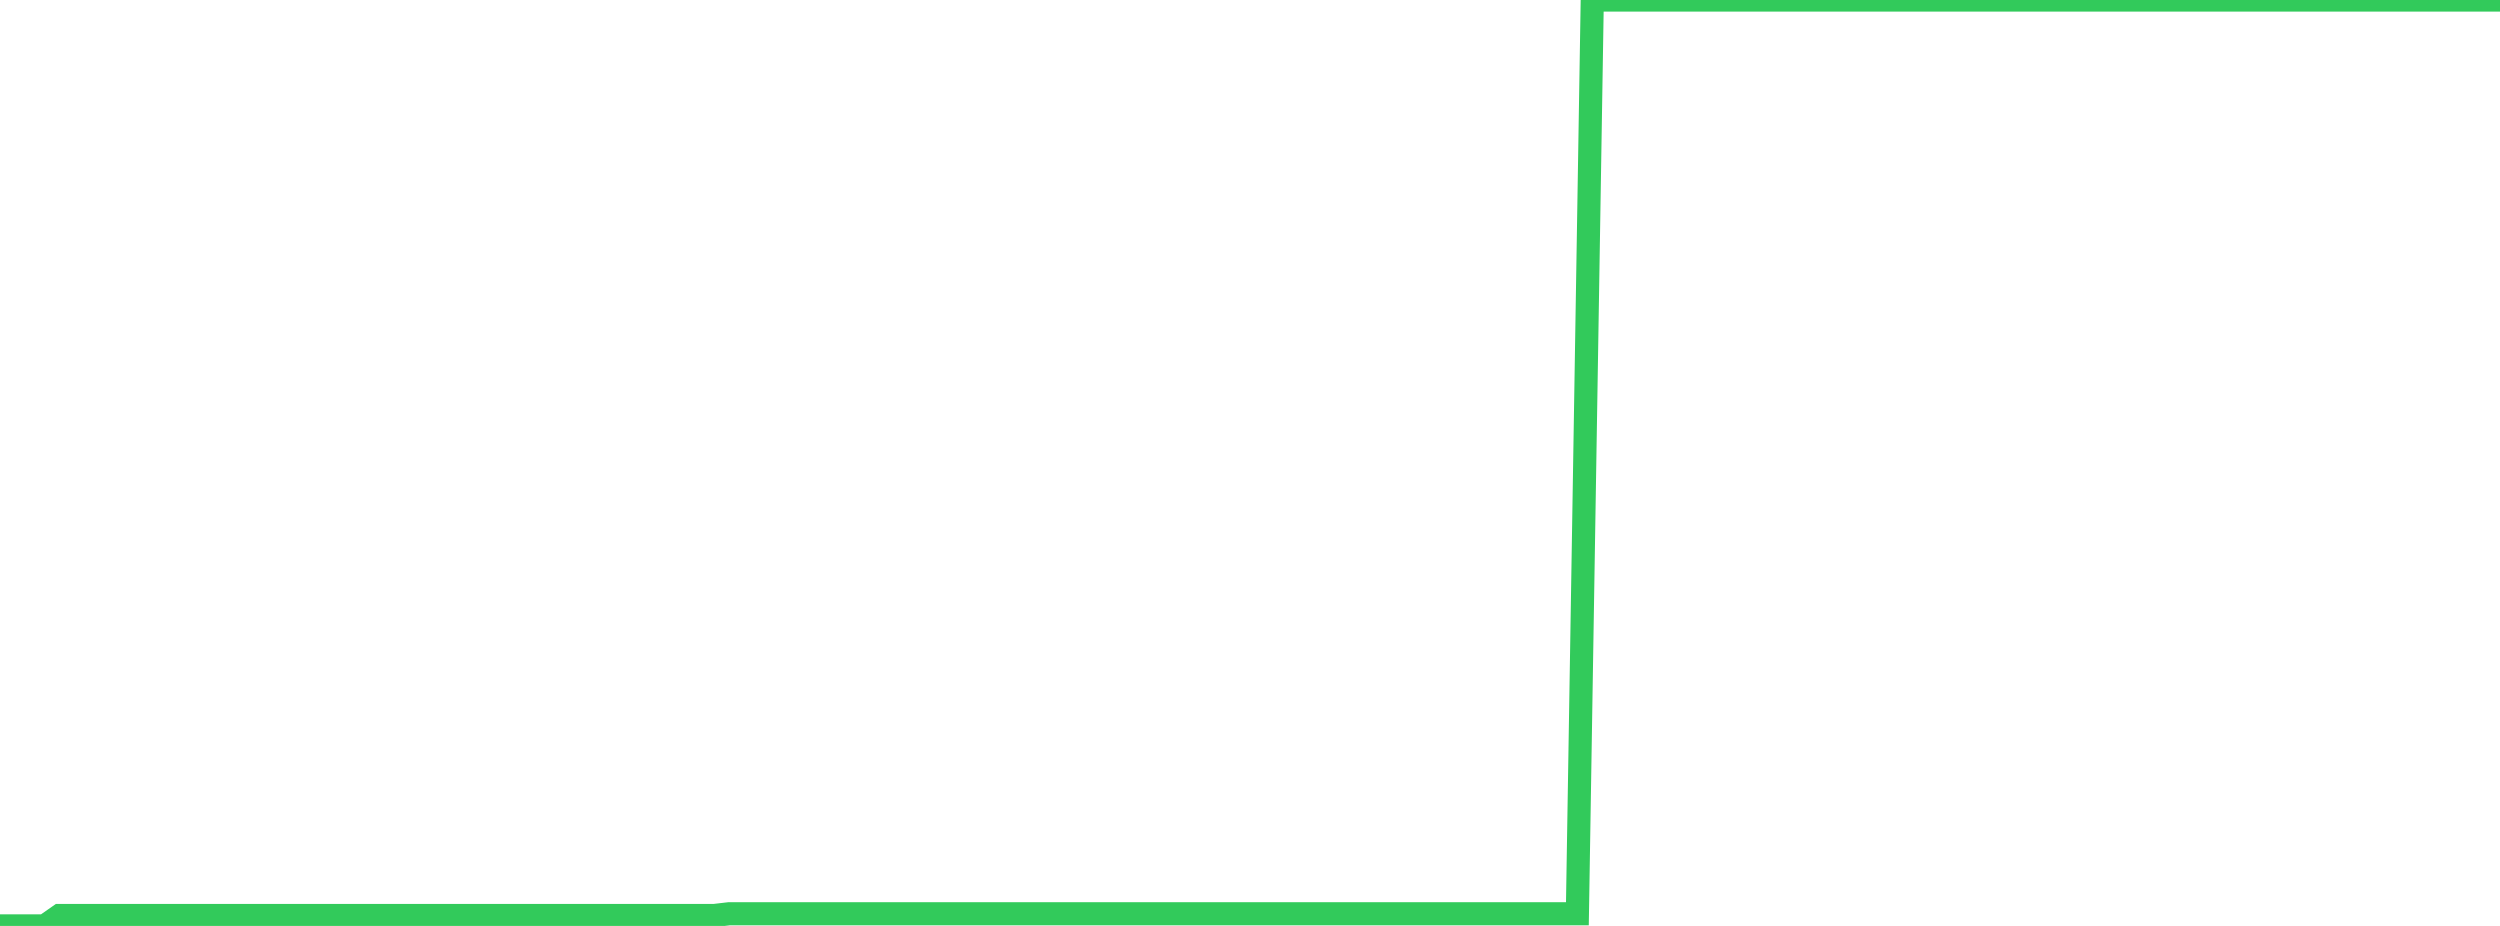 <?xml version="1.0" standalone="no"?>
<!DOCTYPE svg PUBLIC "-//W3C//DTD SVG 1.1//EN" "http://www.w3.org/Graphics/SVG/1.1/DTD/svg11.dtd">

<svg width="135" height="50" viewBox="0 0 135 50" preserveAspectRatio="none" 
  xmlns="http://www.w3.org/2000/svg"
  xmlns:xlink="http://www.w3.org/1999/xlink">


<polyline points="0.0, 50.0 0.804, 50.0 1.607, 50.0 2.411, 50.0 3.214, 49.437 4.018, 49.437 4.821, 49.437 5.625, 49.437 6.429, 49.437 7.232, 49.437 8.036, 49.437 8.839, 49.437 9.643, 49.437 10.446, 49.437 11.25, 49.437 12.054, 49.437 12.857, 49.437 13.661, 49.437 14.464, 49.437 15.268, 49.437 16.071, 49.437 16.875, 49.437 17.679, 49.437 18.482, 49.437 19.286, 49.437 20.089, 49.437 20.893, 49.437 21.696, 49.437 22.5, 49.437 23.304, 49.437 24.107, 49.437 24.911, 49.437 25.714, 49.437 26.518, 49.437 27.321, 49.437 28.125, 49.437 28.929, 49.437 29.732, 49.437 30.536, 49.437 31.339, 49.437 32.143, 49.437 32.946, 49.437 33.75, 49.437 34.554, 49.437 35.357, 49.437 36.161, 49.437 36.964, 49.437 37.768, 49.437 38.571, 49.437 39.375, 49.343 40.179, 49.343 40.982, 49.343 41.786, 49.343 42.589, 49.343 43.393, 49.343 44.196, 49.343 45.0, 49.343 45.804, 49.343 46.607, 49.343 47.411, 49.343 48.214, 49.343 49.018, 49.343 49.821, 49.343 50.625, 49.343 51.429, 49.343 52.232, 49.343 53.036, 49.343 53.839, 49.343 54.643, 49.343 55.446, 49.343 56.25, 49.343 57.054, 49.343 57.857, 49.343 58.661, 49.343 59.464, 49.343 60.268, 49.343 61.071, 49.343 61.875, 49.343 62.679, 49.343 63.482, 49.343 64.286, 49.343 65.089, 49.343 65.893, 49.343 66.696, 49.343 67.5, 49.343 68.304, 49.343 69.107, 49.343 69.911, 49.343 70.714, 49.343 71.518, 49.343 72.321, 49.343 73.125, 49.343 73.929, 49.343 74.732, 49.343 75.536, 49.343 76.339, 49.343 77.143, 49.343 77.946, 49.343 78.75, 49.343 79.554, 49.343 80.357, 49.343 81.161, 49.343 81.964, 49.343 82.768, 49.343 83.571, 49.343 84.375, 49.343 85.179, 49.343 85.982, 0.0 86.786, 0.0 87.589, 0.0 88.393, 0.0 89.196, 0.0 90.0, 0.0 90.804, 0.0 91.607, 0.0 92.411, 0.0 93.214, 0.0 94.018, 0.0 94.821, 0.0 95.625, 0.0 96.429, 0.0 97.232, 0.0 98.036, 0.0 98.839, 0.0 99.643, 0.0 100.446, 0.0 101.25, 0.0 102.054, 0.0 102.857, 0.0 103.661, 0.0 104.464, 0.0 105.268, 0.0 106.071, 0.0 106.875, 0.0 107.679, 0.0 108.482, 0.0 109.286, 0.0 110.089, 0.0 110.893, 0.0 111.696, 0.0 112.5, 0.0 113.304, 0.0 114.107, 0.0 114.911, 0.0 115.714, 0.0 116.518, 0.0 117.321, 0.0 118.125, 0.0 118.929, 0.0 119.732, 0.0 120.536, 0.0 121.339, 0.0 122.143, 0.0 122.946, 0.0 123.75, 0.0 124.554, 0.0 125.357, 0.0 126.161, 0.0 126.964, 0.0 127.768, 0.0 128.571, 0.0 129.375, 0.0 130.179, 0.0 130.982, 0.0 131.786, 0.0 132.589, 0.0 133.393, 0.0 134.196, 0.0 135.0, 0.0" fill="none" stroke="#32ca5b" stroke-width="1.25"/>

</svg>
